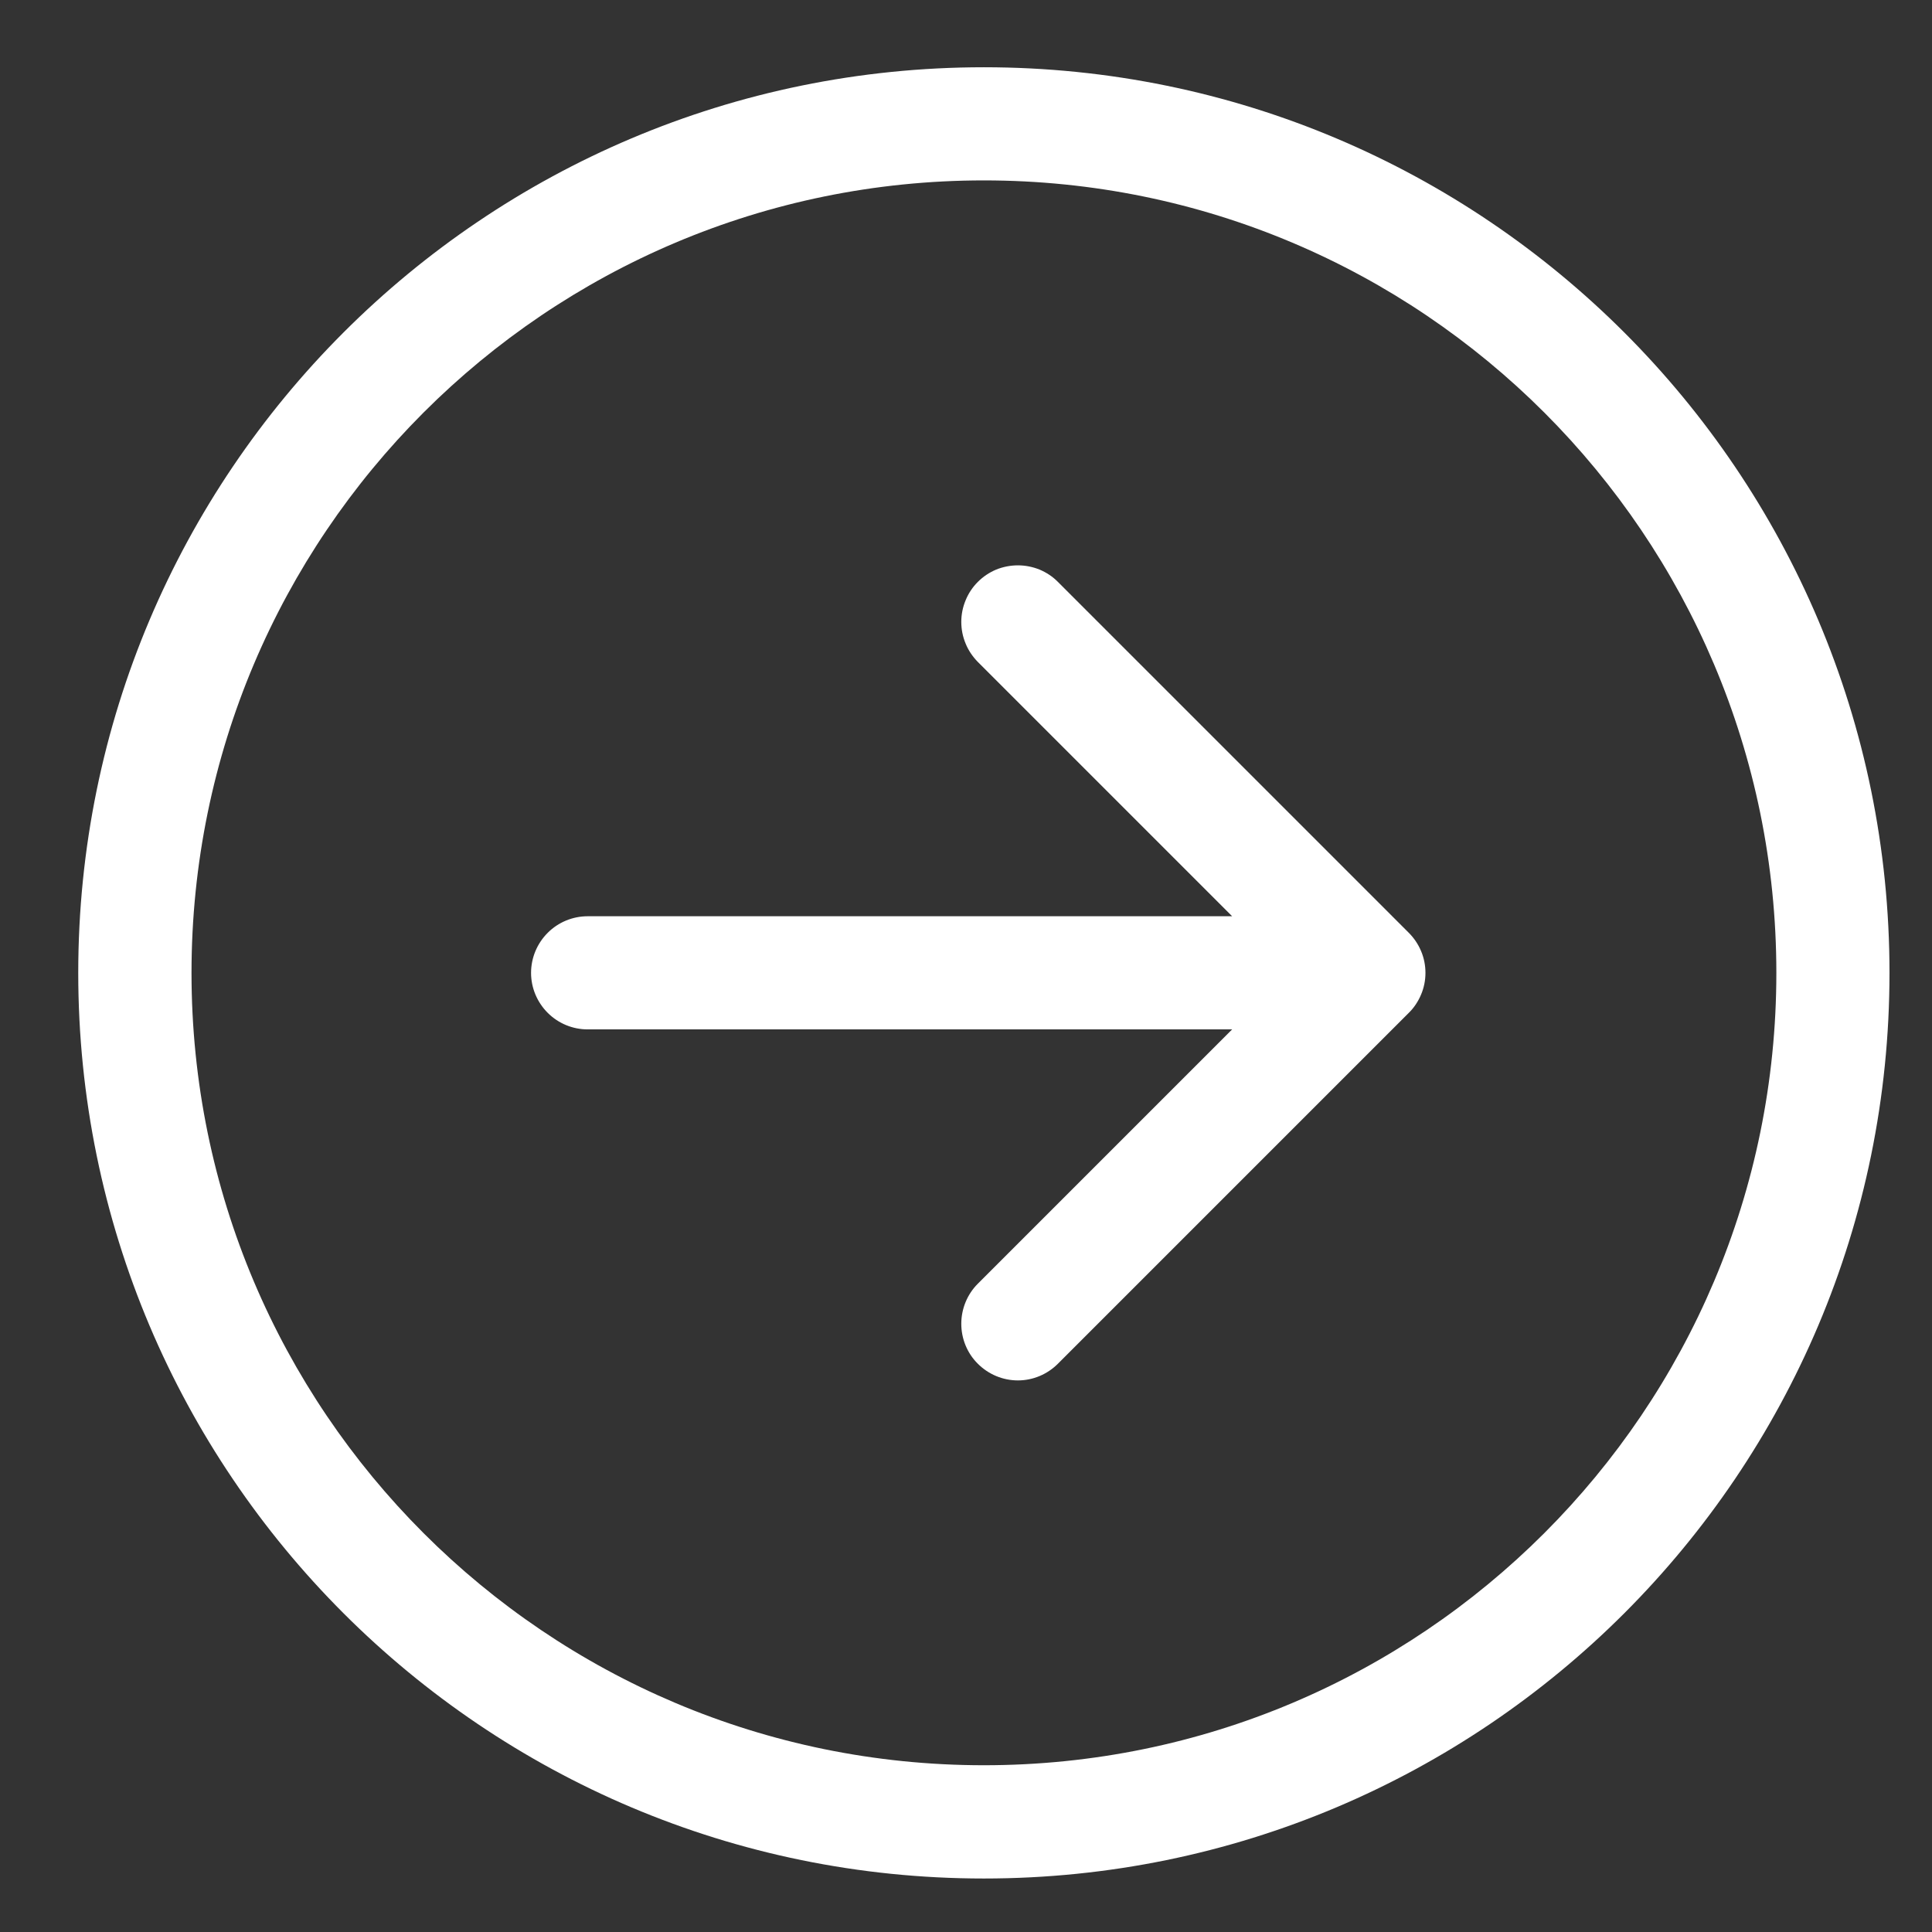 <svg width="16" height="16" viewBox="0 0 16 16" fill="none" xmlns="http://www.w3.org/2000/svg">
<rect x="0" y="0" width="16" height="16" fill="#333333" stroke="none"/>
<path d="M8.098 4.819C8.055 4.862 8.02 4.914 7.997 4.971C7.973 5.028 7.961 5.089 7.961 5.15C7.961 5.212 7.973 5.273 7.997 5.33C8.02 5.387 8.055 5.438 8.098 5.482L10.204 7.588L4.867 7.588C4.743 7.588 4.624 7.637 4.536 7.725C4.448 7.813 4.398 7.932 4.398 8.057C4.398 8.181 4.448 8.3 4.536 8.388C4.624 8.476 4.743 8.525 4.867 8.525L10.204 8.525L8.098 10.631C8.01 10.719 7.961 10.839 7.961 10.963C7.961 11.087 8.01 11.207 8.098 11.294C8.186 11.382 8.305 11.432 8.43 11.432C8.554 11.432 8.673 11.382 8.761 11.294L11.667 8.388C11.711 8.345 11.745 8.293 11.769 8.236C11.793 8.179 11.805 8.118 11.805 8.057C11.805 7.995 11.793 7.934 11.769 7.877C11.745 7.82 11.711 7.769 11.667 7.725L8.761 4.819C8.718 4.775 8.666 4.741 8.609 4.717C8.552 4.694 8.491 4.682 8.43 4.682C8.368 4.682 8.307 4.694 8.25 4.717C8.193 4.741 8.142 4.775 8.098 4.819ZM8.148 0.557C4.006 0.557 0.648 3.914 0.648 8.057C0.648 12.199 4.006 15.557 8.148 15.557C12.291 15.557 15.648 12.199 15.648 8.057C15.648 3.914 12.291 0.557 8.148 0.557ZM1.586 8.057C1.586 4.432 4.524 1.494 8.148 1.494C11.773 1.494 14.711 4.432 14.711 8.057C14.711 11.681 11.773 14.619 8.148 14.619C4.524 14.619 1.586 11.681 1.586 8.057Z" fill="white"/>
</svg>
